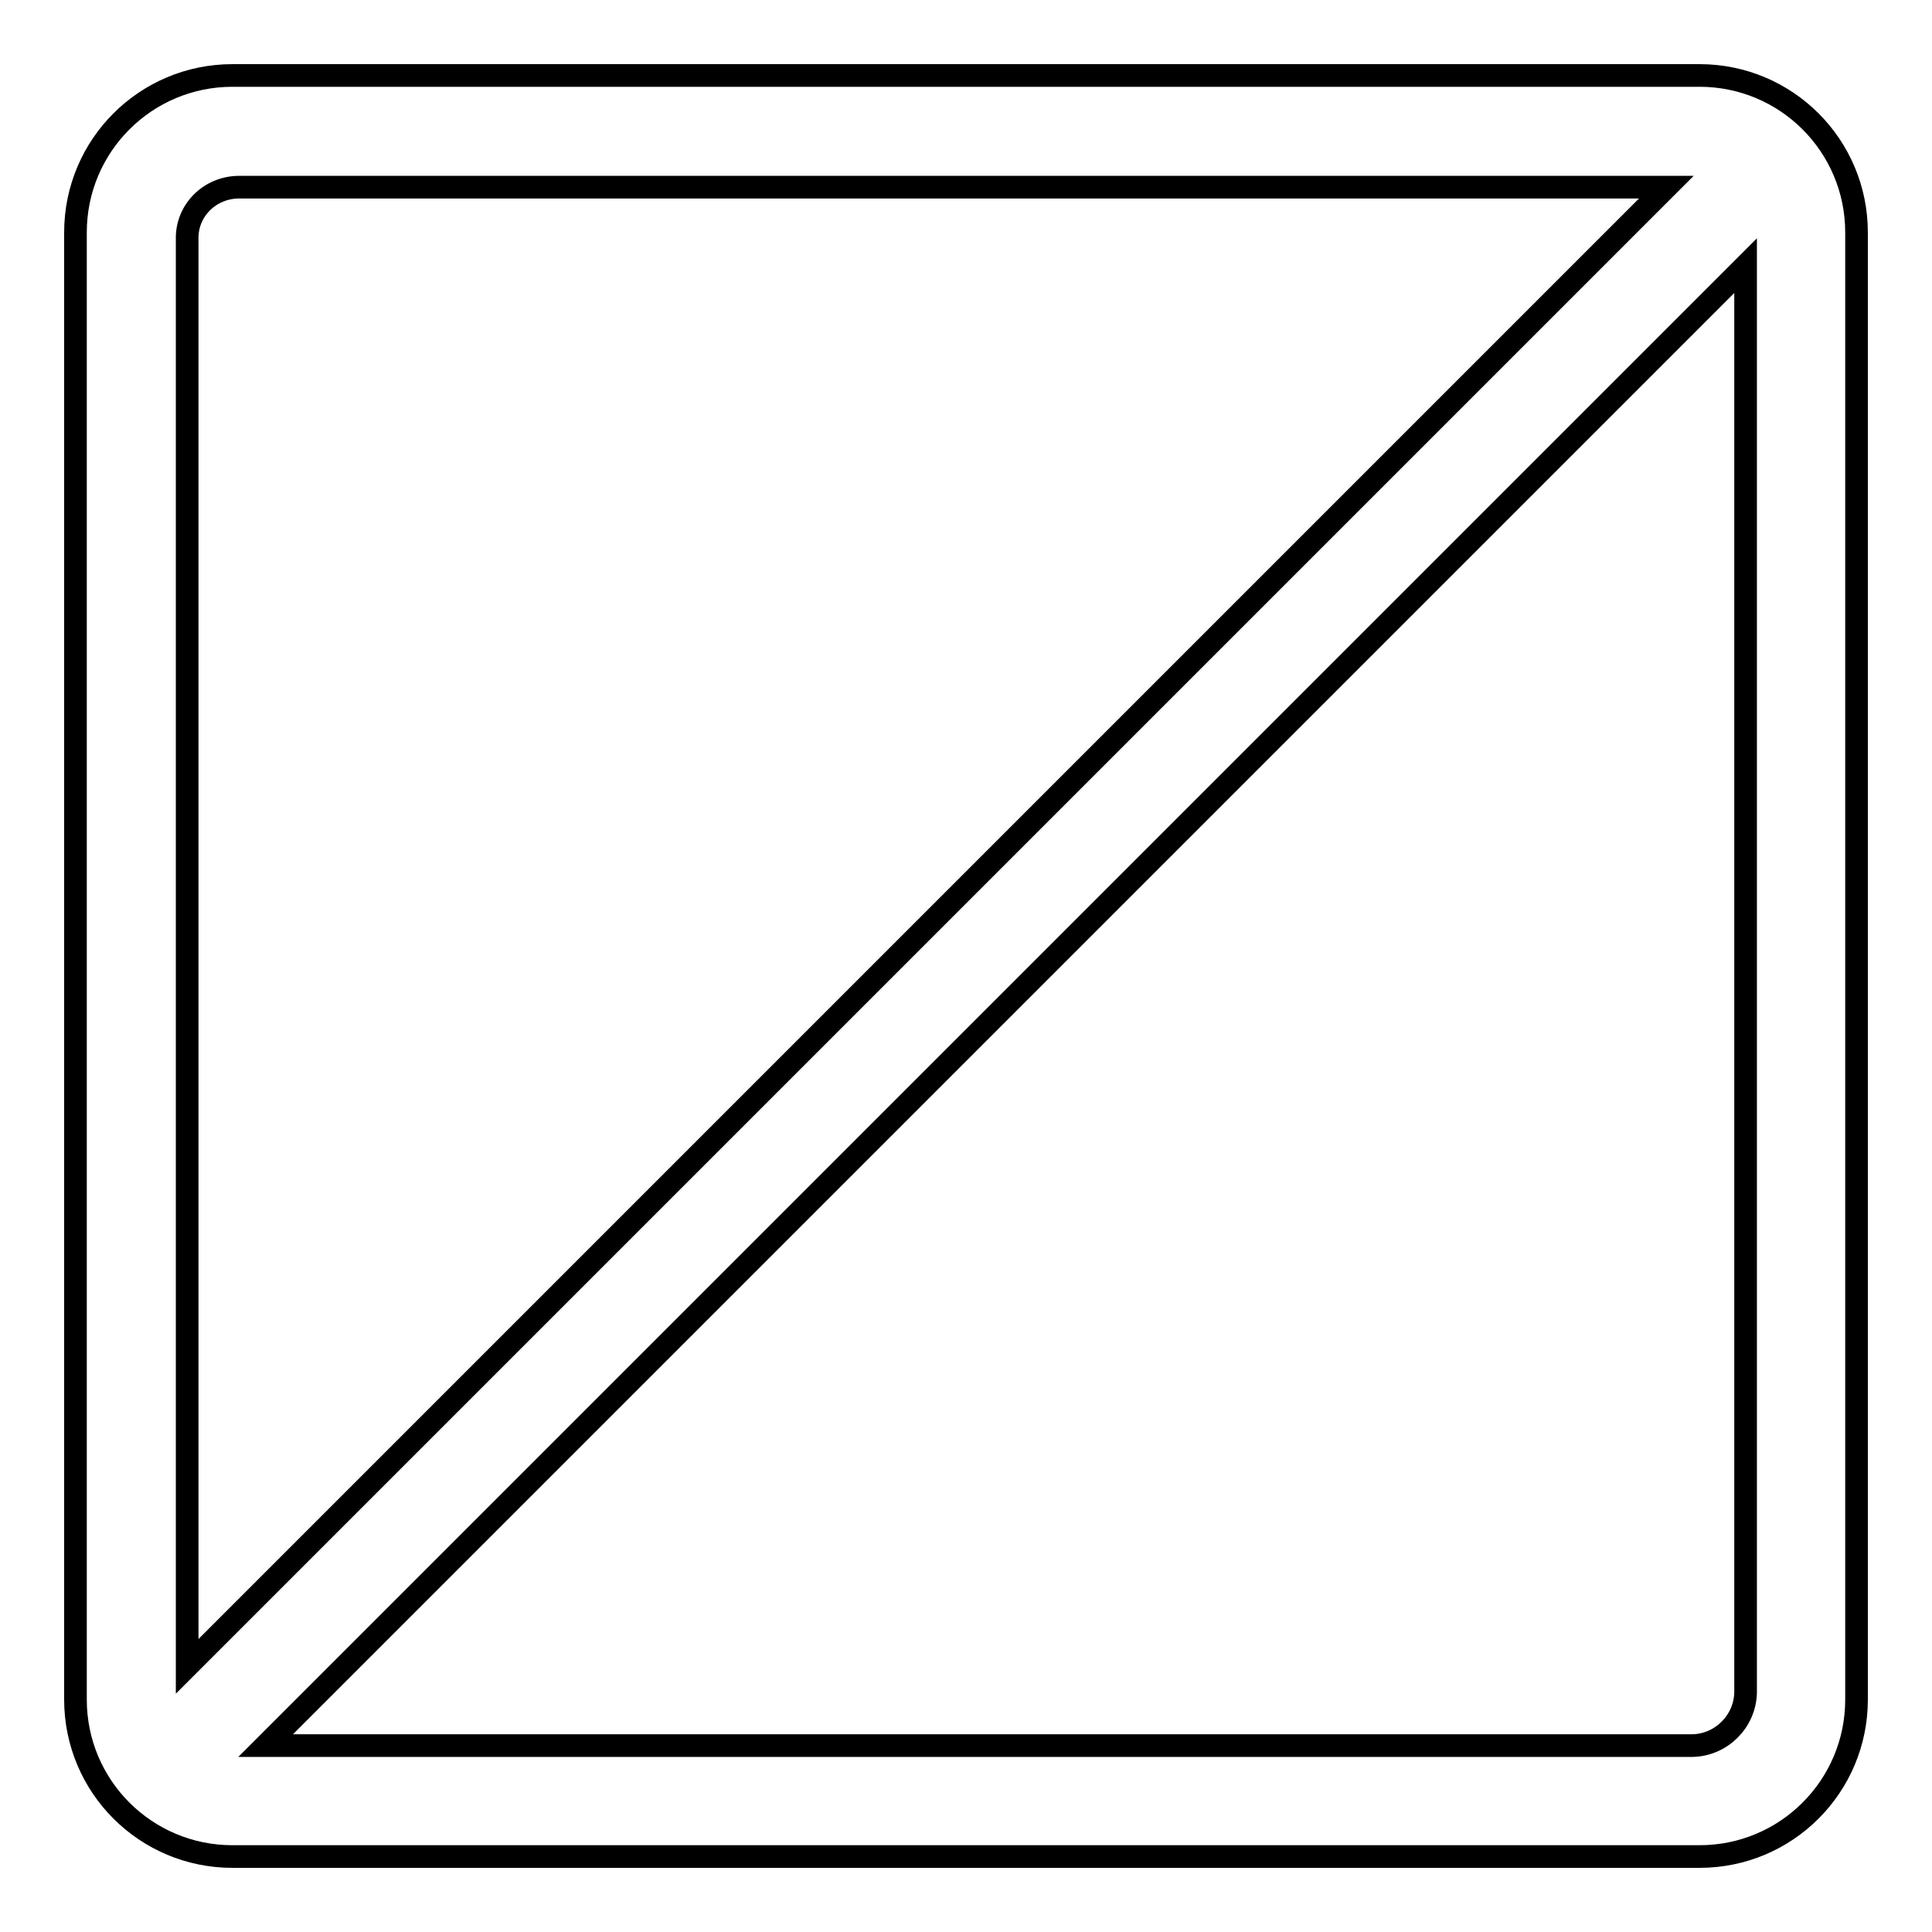 <?xml version="1.0" encoding="utf-8"?>
<!-- Svg Vector Icons : http://www.onlinewebfonts.com/icon -->
<!DOCTYPE svg PUBLIC "-//W3C//DTD SVG 1.1//EN" "http://www.w3.org/Graphics/SVG/1.1/DTD/svg11.dtd">
<svg version="1.1" xmlns="http://www.w3.org/2000/svg" xmlns:xlink="http://www.w3.org/1999/xlink" x="0px" y="0px" viewBox="0 0 256 256" enable-background="new 0 0 256 256" xml:space="preserve">
<g> <path stroke-width="3" fill-opacity="0" stroke="#000000"  d="M225.2,10H30.8C19.3,10,10,19.3,10,30.8v194.4c0,11.5,9.3,20.8,20.8,20.8h194.4c11.5,0,20.8-9.3,20.8-20.8 V30.8C246,19.3,236.7,10,225.2,10z M31.7,24.8h189.1L24.8,220.8V31.7C24.7,27.9,27.8,24.8,31.7,24.8C31.7,24.8,31.7,24.8,31.7,24.8 z M224.3,231.3H35.2L231.3,35.2v189.1C231.2,228.1,228.1,231.2,224.3,231.3z"/></g>
</svg>